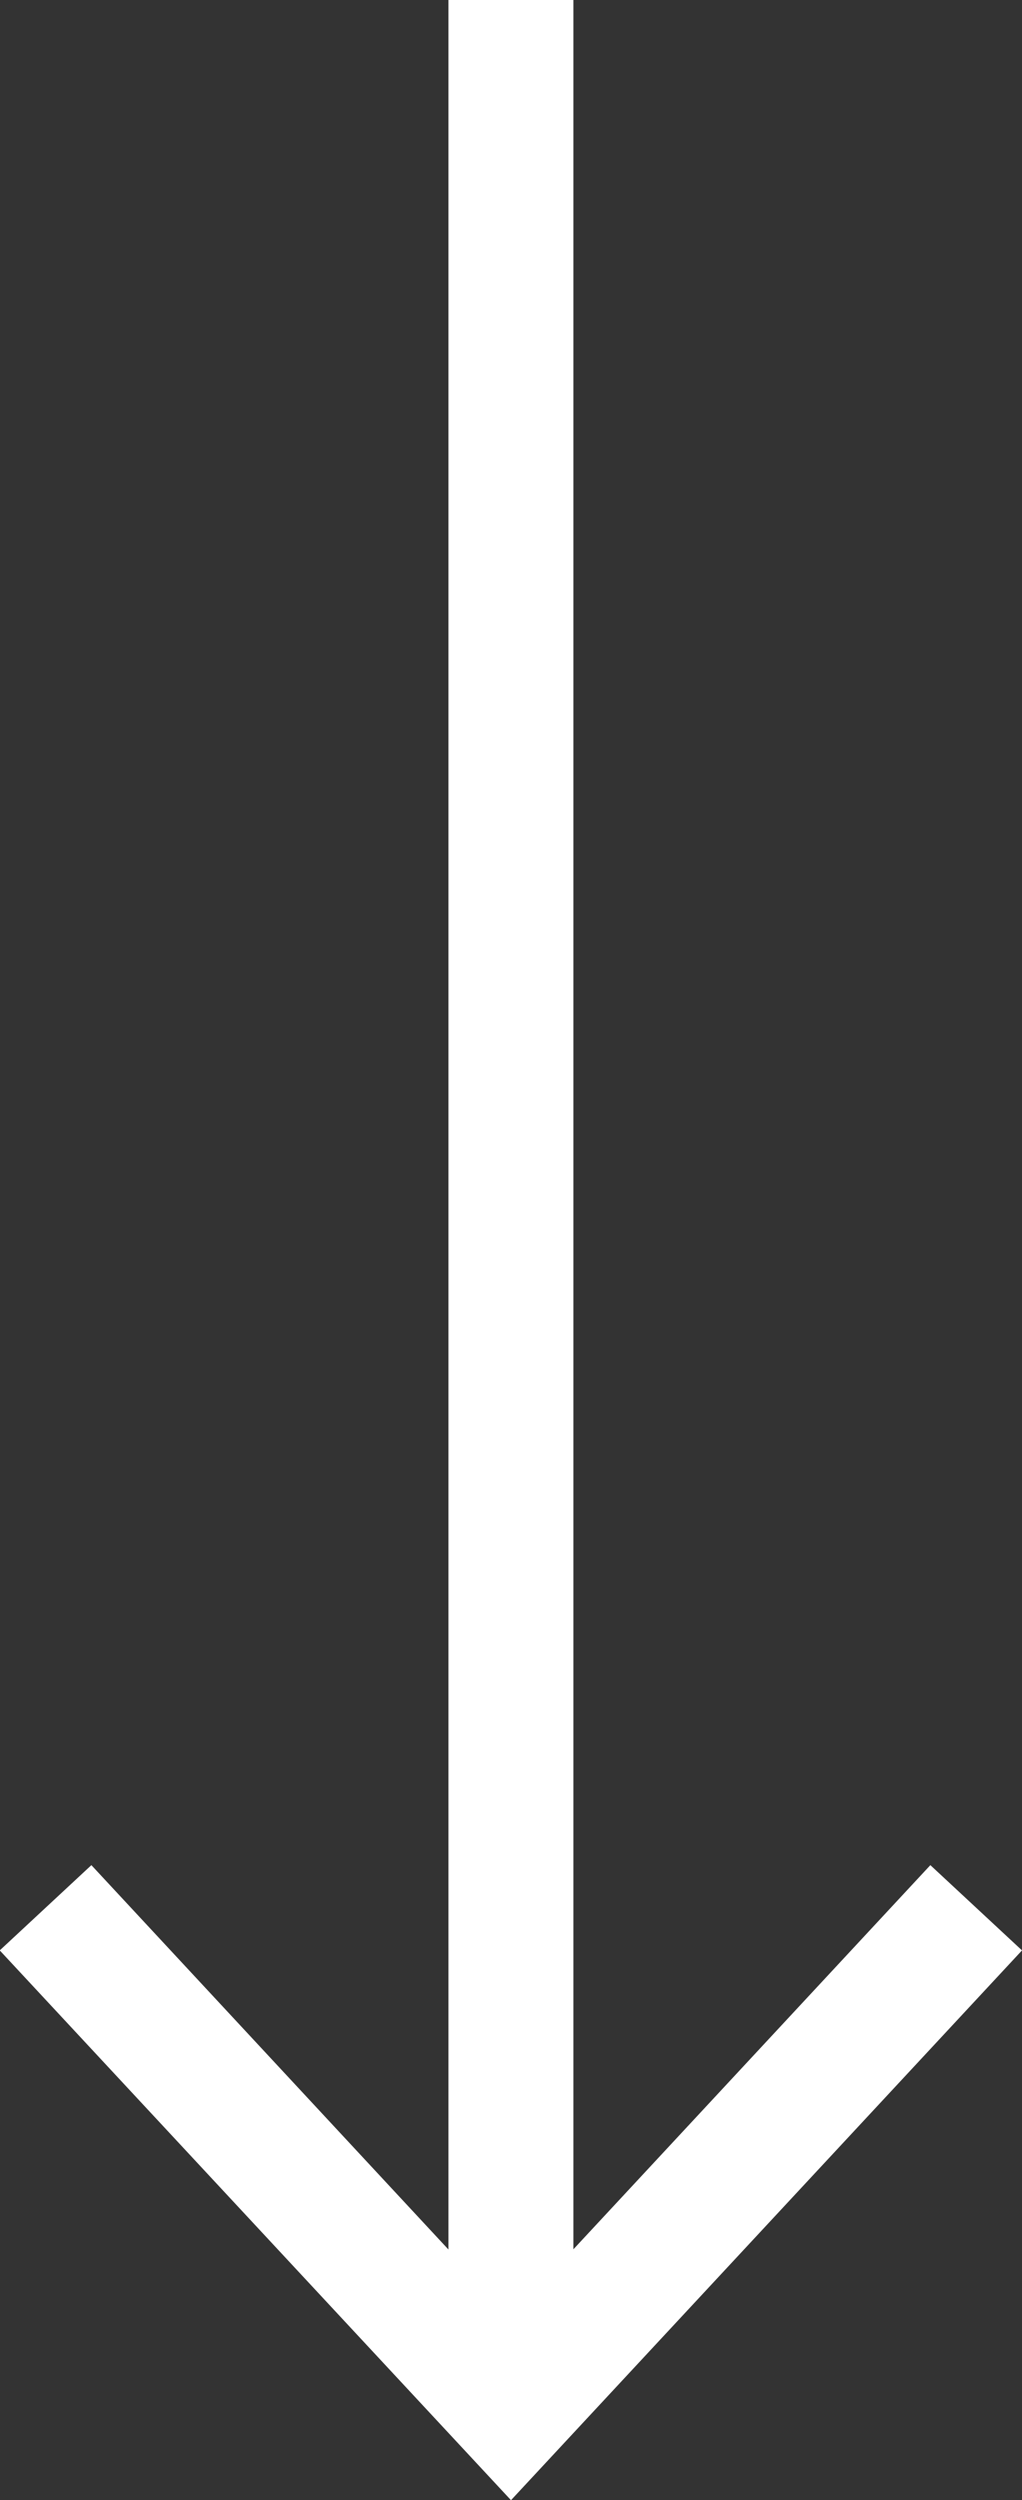 <svg xmlns="http://www.w3.org/2000/svg" width="24.536" height="60" viewBox="0 0 24.536 60">
  <rect x="0" y="0" width="24.536" height="60" fill="#333333" stroke="none"/>
  <g id="noun_up_572704" transform="translate(2138.268 279)">
    <path id="Tracé_115" data-name="Tracé 115" d="M37.732,33.194l2.2,2.046,8.57-9.219V80h3V26.016l8.572,9.224,2.2-2.046L50,20Z" transform="translate(-2076 -199) rotate(180)" fill="#fff"/>
  </g>
</svg>
